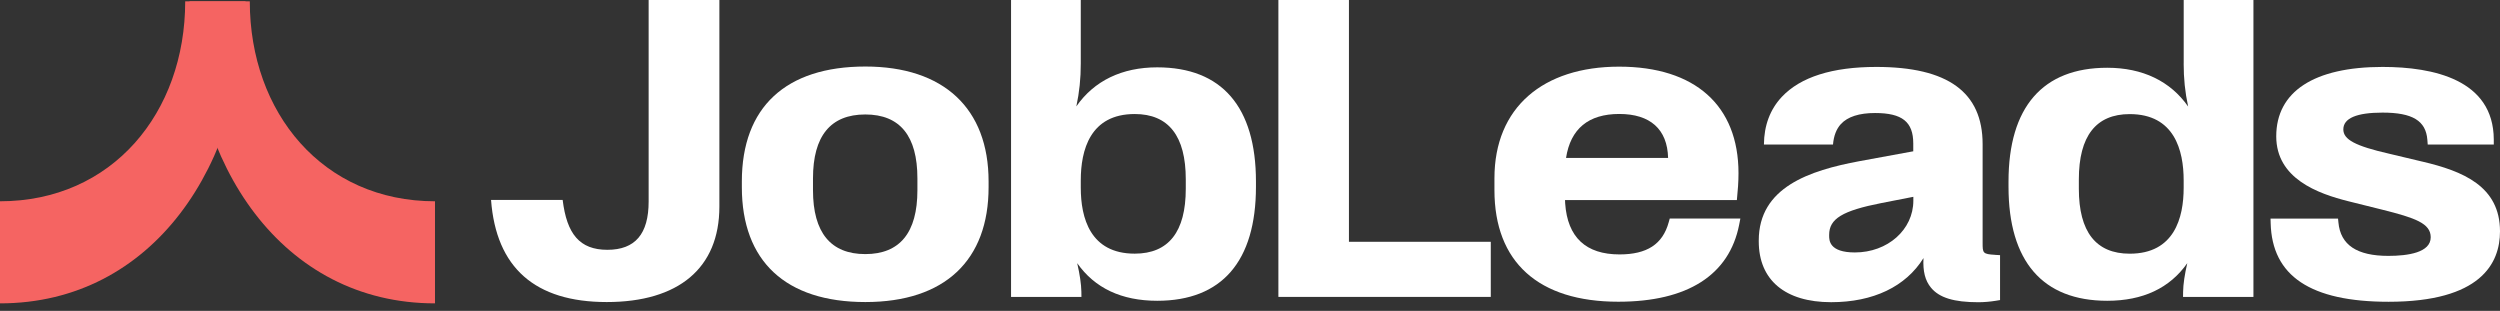 <?xml version="1.0" encoding="utf-8"?>
<svg xmlns="http://www.w3.org/2000/svg" fill="none" height="24" viewBox="0 0 193 24" width="193">
<rect x="0" y="0" width="193" height="24" fill="#333333" stroke="none"/>
<g clip-path="url(#clip0_7878_1459)">
<path d="M19.284 0.104C19.284 8.706 24.926 15.539 33.581 15.539V23.42C21.78 23.42 14.631 12.704 14.631 0.104H19.287H19.284Z" fill="#F56462"/>
<path d="M14.298 0.104C14.298 8.706 8.658 15.539 0 15.539V23.42C11.804 23.42 18.953 12.704 18.953 0.104H14.298Z" fill="#F56462"/>
<path d="M66.804 5.136C60.658 5.136 57.271 8.284 57.271 14.005V14.449C57.271 20.167 60.656 23.318 66.804 23.318C72.952 23.318 76.319 20.086 76.319 14.449V14.005C76.319 8.368 72.851 5.136 66.804 5.136ZM70.824 14.685C70.824 17.957 69.469 19.616 66.801 19.616C64.132 19.616 62.763 17.957 62.763 14.685V13.769C62.763 10.496 64.121 8.837 66.801 8.837C69.481 8.837 70.824 10.496 70.824 13.769V14.685Z" fill="white"/>
<path d="M89.337 5.199C86.611 5.199 84.465 6.239 83.094 8.213C83.332 7.086 83.436 6.064 83.436 4.9V0H78.053V22.921H83.487L83.482 22.517C83.47 21.939 83.364 21.201 83.16 20.317C84.514 22.244 86.588 23.22 89.337 23.22C94.323 23.22 96.96 20.176 96.96 14.414V14.02C96.96 8.25 94.323 5.199 89.337 5.199ZM91.542 13.847V14.573C91.542 17.897 90.216 19.582 87.6 19.582C84.157 19.582 83.436 16.814 83.436 14.492V13.922C83.436 11.586 84.157 8.803 87.6 8.803C90.216 8.803 91.542 10.5 91.542 13.844V13.847Z" fill="white"/>
<path d="M104.138 0H98.692V22.921H115.088V18.666H104.138V0Z" fill="white"/>
<path d="M168.579 4.9C168.579 6.067 168.682 7.092 168.924 8.224C167.555 6.265 165.41 5.231 162.68 5.231C157.694 5.231 155.057 8.27 155.057 14.02V14.414C155.057 20.176 157.694 23.22 162.68 23.22C165.43 23.22 167.504 22.244 168.858 20.317C168.654 21.201 168.545 21.939 168.536 22.517L168.53 22.921H173.965V0H168.582V4.9H168.579ZM168.579 13.925V14.495C168.579 16.817 167.857 19.585 164.415 19.585C161.81 19.585 160.487 17.9 160.487 14.576V13.85C160.487 10.505 161.81 8.809 164.415 8.809C167.857 8.809 168.579 11.594 168.579 13.928V13.925Z" fill="white"/>
<path d="M134.086 15.444L134.091 15.392C134.163 14.68 134.212 14.061 134.212 13.367C134.212 8.144 130.853 5.146 124.996 5.146C119.138 5.146 115.371 8.285 115.371 13.761V14.677C115.371 20.234 118.767 23.293 124.932 23.293C130.275 23.293 133.501 21.236 134.264 17.345L134.356 16.872H128.904L128.823 17.163C128.357 18.854 127.15 19.641 125.027 19.641C122.428 19.641 121.016 18.321 120.832 15.714C120.832 15.711 120.826 15.611 120.82 15.447H134.088L134.086 15.444ZM120.898 12.194C121.246 9.942 122.629 8.798 125.01 8.798C127.391 8.798 128.725 9.973 128.777 12.194H120.895H120.898Z" fill="white"/>
<path d="M154.033 19.674C153.058 19.619 153.058 19.535 153.058 18.729V11.127C153.058 7.117 150.375 5.167 144.851 5.167C141.453 5.167 139 5.945 137.558 7.477C136.651 8.445 136.187 9.684 136.175 11.156H141.508C141.565 10.485 141.768 9.955 142.12 9.574C142.643 9.01 143.528 8.725 144.754 8.725C146.85 8.725 147.704 9.407 147.704 11.078V11.68L143.545 12.443C139.704 13.161 135.776 14.451 135.776 18.57V18.634C135.776 21.618 137.811 23.329 141.364 23.329C144.616 23.329 147.126 22.125 148.494 19.924C148.437 20.944 148.621 21.661 149.07 22.206C149.708 22.983 150.835 23.332 152.724 23.332C153.15 23.332 153.628 23.292 154.074 23.22L154.404 23.165V19.697L154.03 19.677L154.033 19.674ZM147.71 15.491C147.71 17.732 145.728 19.489 143.198 19.489C141.211 19.489 141.211 18.547 141.211 18.193V18.13C141.211 16.888 142.232 16.266 145.262 15.672L147.71 15.194V15.488V15.491Z" fill="white"/>
<path d="M50.075 0V15.555C50.075 18.064 49.034 19.285 46.889 19.285C44.744 19.285 43.758 18.061 43.438 15.437H37.909C38.3 20.665 41.302 23.318 46.84 23.318C52.379 23.318 55.536 20.703 55.536 15.953V0H50.075Z" fill="white"/>
<path d="M187.024 12.481L184.433 11.864C181.827 11.268 180.905 10.775 180.905 9.989C180.905 9.131 181.923 8.693 183.933 8.693C186.245 8.693 187.277 9.321 187.392 10.79L187.42 11.156H192.52V10.758C192.493 6.138 187.836 5.167 183.933 5.167C178.642 5.167 175.726 7.071 175.726 10.525C175.726 13.774 178.915 14.944 181.311 15.54L183.913 16.188C186.455 16.825 187.651 17.242 187.651 18.317C187.651 19.504 185.876 19.754 184.384 19.754C181.948 19.754 180.687 18.91 180.526 17.173L180.496 16.877H175.285L175.295 17.222C175.396 21.31 178.375 23.297 184.399 23.297C191.507 23.297 193 20.339 193 17.859C193 14.367 190.124 13.21 187.016 12.478L187.024 12.481Z" fill="white"/>
</g>
<defs>
<clipPath id="clip0_7878_1459">
<rect fill="white" height="24" width="193"/>
</clipPath>
</defs>
</svg>